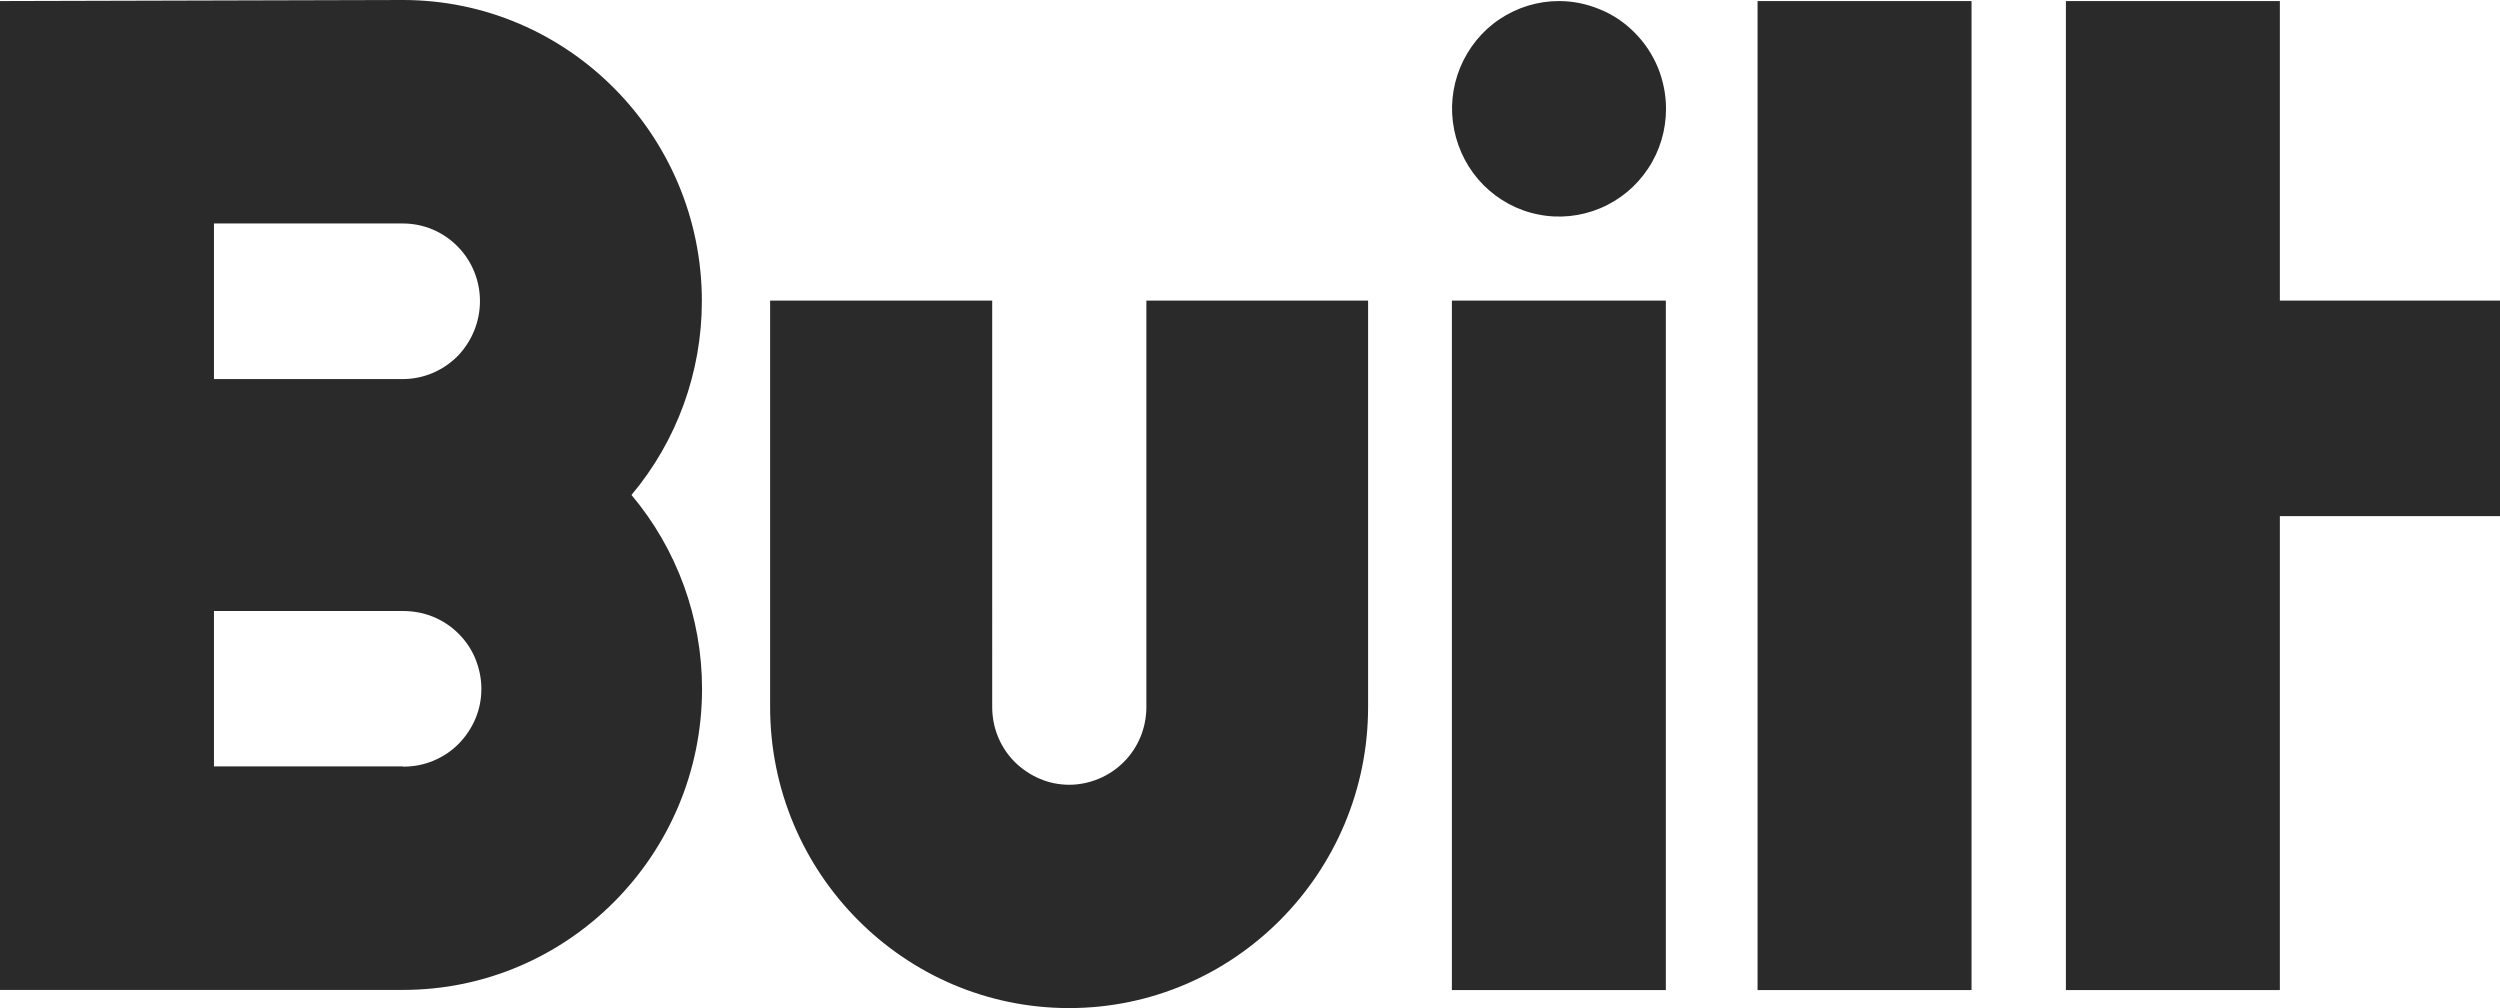 <?xml version="1.0" encoding="utf-8"?>
<!-- Generator: Adobe Illustrator 24.1.2, SVG Export Plug-In . SVG Version: 6.00 Build 0)  -->
<svg version="1.1" id="Layer_1" xmlns="http://www.w3.org/2000/svg" xmlns:xlink="http://www.w3.org/1999/xlink" x="0px" y="0px"
	 viewBox="0 0 141.73 57.15" style="enable-background:new 0 0 141.73 57.15;" xml:space="preserve">
<style type="text/css">
	.st0{fill:#2A2A2A;}
</style>
<path class="st0" d="M82.31,17.04h12.13v39.09H82.31V17.04z M99.64,56.13h12.13V0.06H99.64V56.13z M117.12,0.06v56.07h12.13V29.26
	h12.48V17.04h-12.48V0.06H117.12z M64.99,40.08c0,0.58-0.11,1.15-0.33,1.69c-0.22,0.53-0.54,1.02-0.95,1.43
	c-0.41,0.41-0.89,0.73-1.42,0.95c-0.53,0.22-1.1,0.34-1.67,0.34s-1.14-0.11-1.67-0.34c-0.53-0.22-1.01-0.55-1.42-0.95
	c-0.41-0.41-0.73-0.89-0.95-1.43c-0.22-0.53-0.33-1.11-0.33-1.69V17.04H43.66v23.04c0,9.42,7.6,17.07,16.95,17.07
	c9.35,0,16.95-7.66,16.95-17.07V17.04H64.99V40.08z M22.84,43.46c0.58,0.01,1.16-0.1,1.7-0.32c0.54-0.22,1.03-0.54,1.44-0.95
	c0.41-0.41,0.74-0.9,0.97-1.44s0.34-1.12,0.34-1.7c0-0.58-0.12-1.16-0.34-1.7s-0.55-1.03-0.97-1.44c-0.41-0.41-0.9-0.73-1.44-0.95
	c-0.54-0.22-1.12-0.32-1.7-0.32H12.13v8.81H22.84z M27.21,17.07c0-1.17-0.46-2.29-1.28-3.11c-0.82-0.83-1.93-1.29-3.09-1.29H12.13
	v8.82h10.71c1.16,0,2.27-0.47,3.09-1.29C26.75,19.36,27.21,18.24,27.21,17.07z M0,56.13V0.06L22.84,0c9.35,0,16.95,7.66,16.95,17.07
	c0,4.02-1.41,7.92-3.99,10.99c2.58,3.07,4,6.96,4,10.99c0,9.42-7.61,17.07-16.95,17.07H0z M88.38,0.06c-1.2,0-2.37,0.36-3.37,1.03
	c-1,0.67-1.77,1.63-2.23,2.74c-0.46,1.12-0.58,2.34-0.34,3.53s0.81,2.27,1.66,3.13c0.85,0.85,1.93,1.44,3.11,1.67
	c1.18,0.24,2.4,0.11,3.5-0.35c1.11-0.46,2.06-1.25,2.72-2.25c0.67-1,1.02-2.19,1.02-3.39c0-0.8-0.16-1.6-0.46-2.34
	c-0.31-0.74-0.75-1.41-1.32-1.98c-0.56-0.57-1.23-1.02-1.97-1.32C89.96,0.22,89.17,0.06,88.38,0.06z"/>
</svg>

